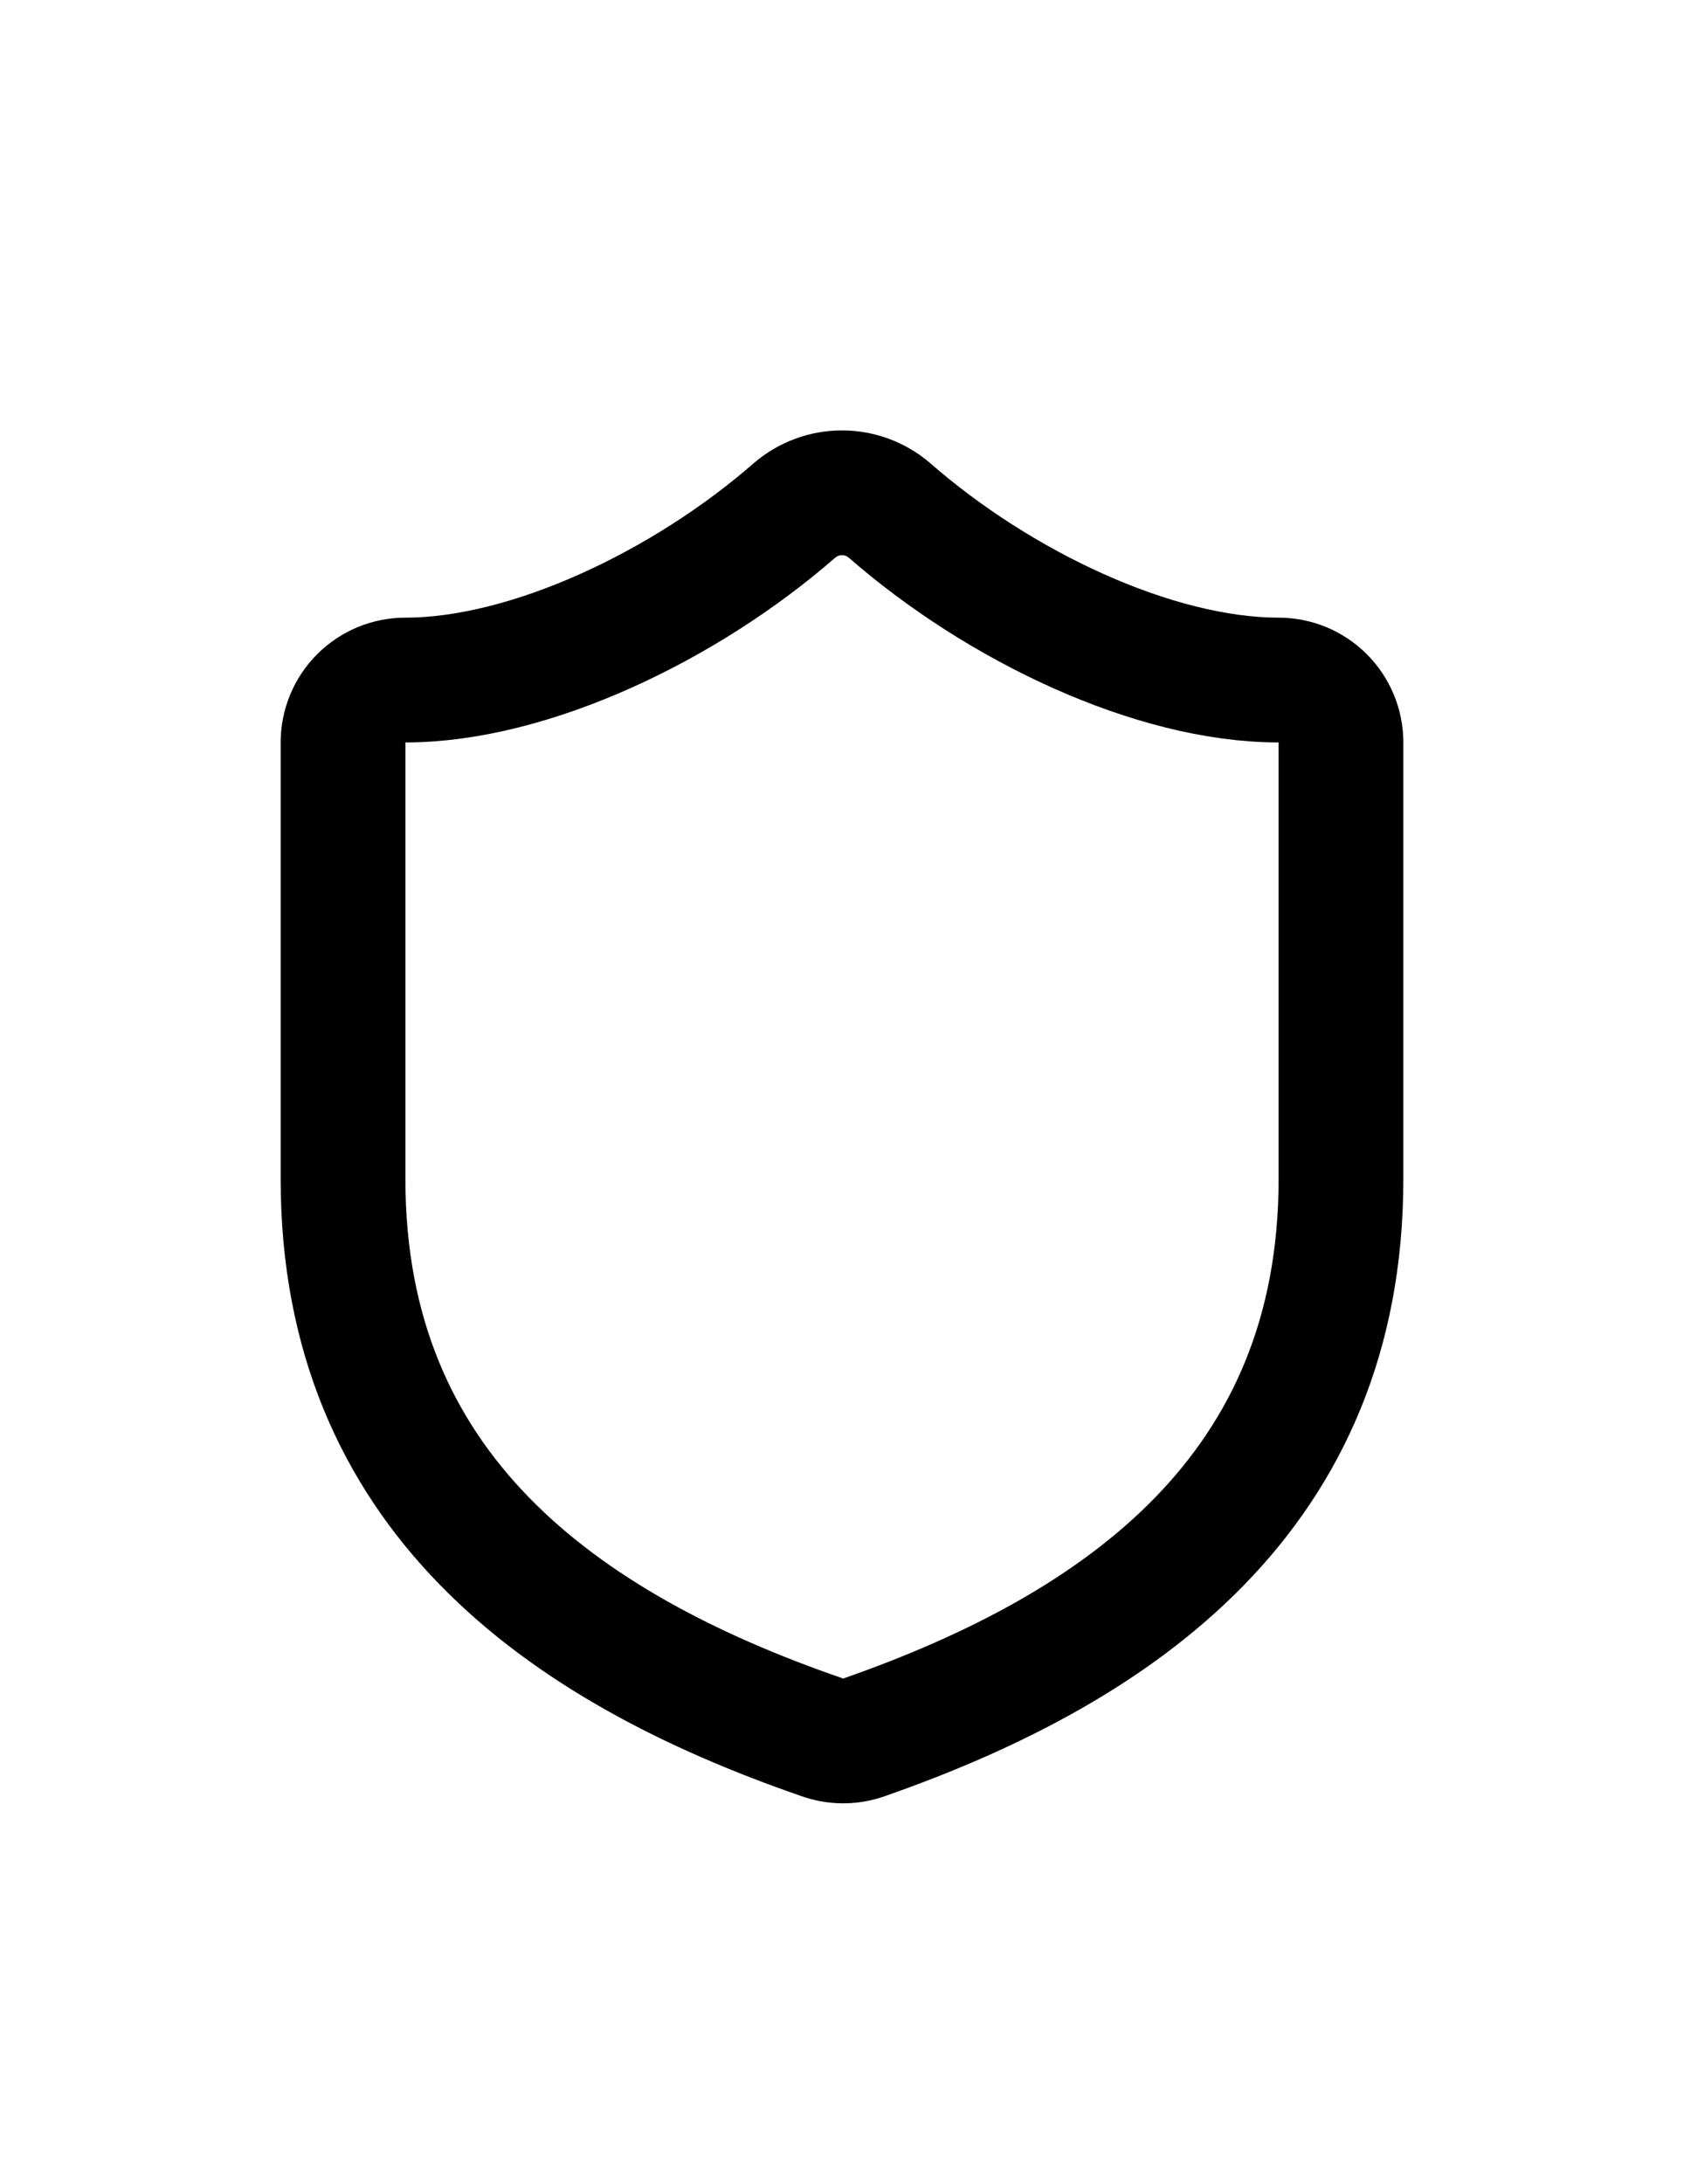 <?xml version="1.0" encoding="UTF-8"?> <svg xmlns="http://www.w3.org/2000/svg" width="27" height="35" viewBox="0 0 27 35" fill="none"><path d="M21.5 18.899C21.5 23.899 18 26.399 13.84 27.849C13.622 27.923 13.386 27.919 13.17 27.839C9 26.399 5.5 23.899 5.5 18.899V11.899C5.5 11.634 5.605 11.379 5.793 11.192C5.98 11.004 6.235 10.899 6.5 10.899C8.5 10.899 11 9.699 12.74 8.179C12.952 7.998 13.221 7.898 13.5 7.898C13.779 7.898 14.048 7.998 14.26 8.179C16.01 9.709 18.5 10.899 20.5 10.899C20.765 10.899 21.02 11.004 21.207 11.192C21.395 11.379 21.5 11.634 21.5 11.899V18.899Z" stroke="black" style="stroke:black;stroke-opacity:1;" stroke-width="2" stroke-linecap="round" stroke-linejoin="round"></path></svg> 